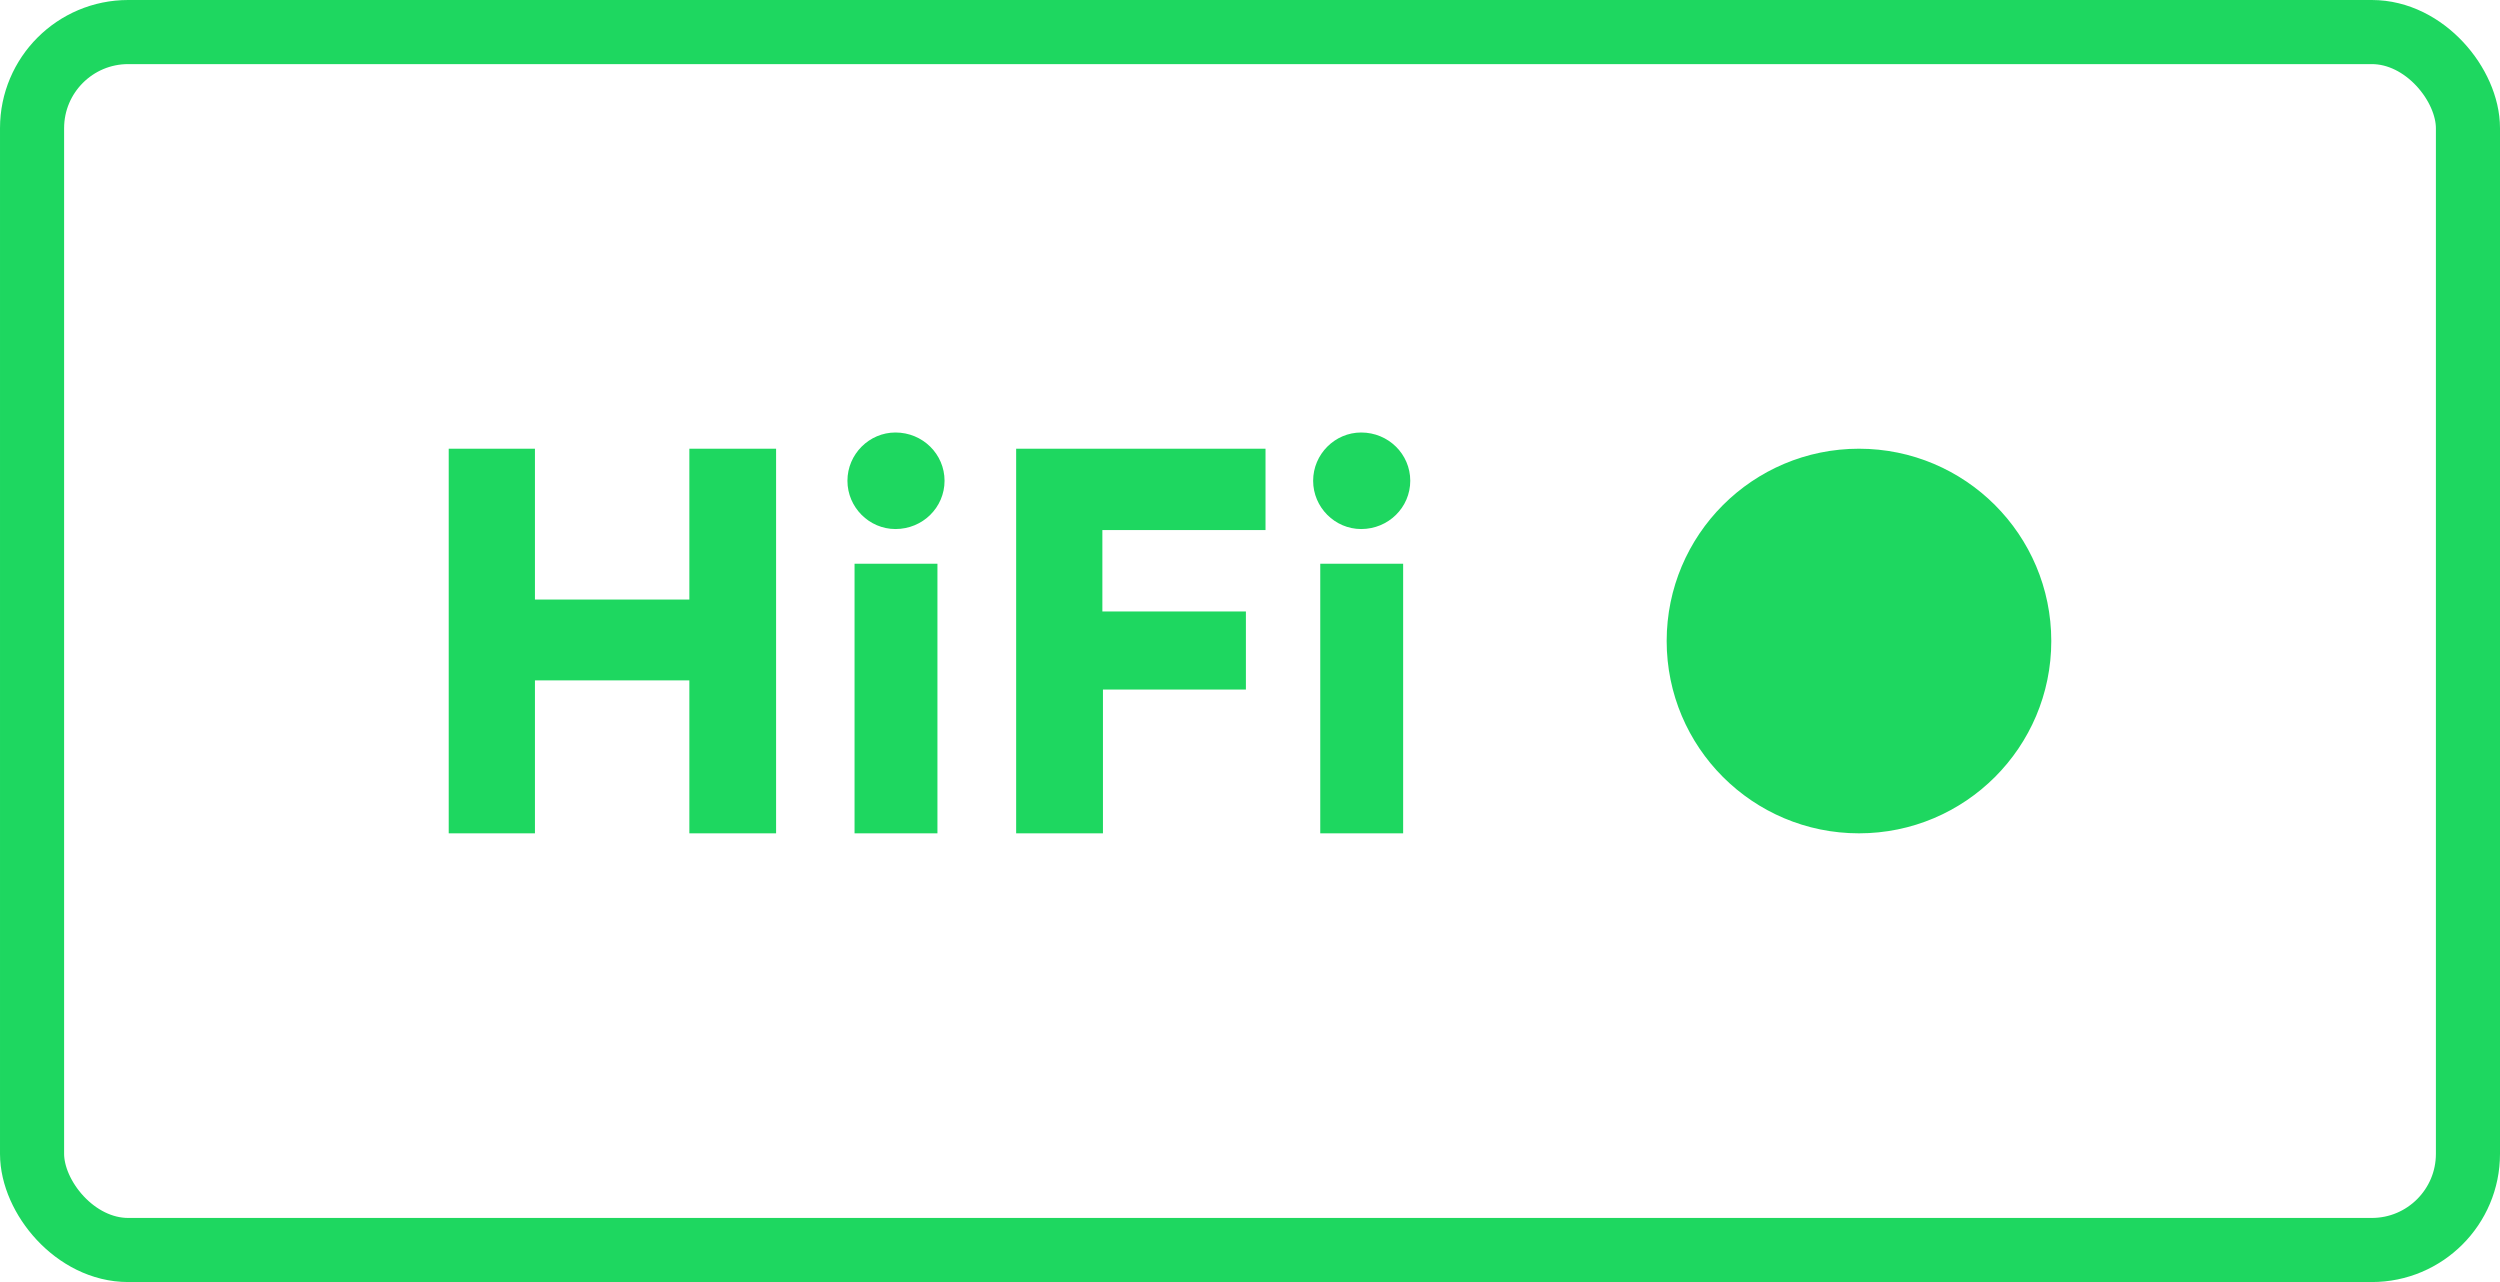 <svg width="39" height="20" viewBox="0 0 39 20" fill="none" xmlns="http://www.w3.org/2000/svg">
<rect x="0.5" y="0.5" width="38" height="19" rx="1.5" stroke="#1ED760"/>
<path d="M12.107 13V7H10.754V9.353H8.345V7H7V13H8.345V10.614H10.754V13H12.107Z" fill="#1ED760"/>
<path d="M14.624 13V8.794H13.331V13H14.624ZM13.22 7.5C13.22 7.915 13.56 8.253 13.969 8.253C14.395 8.253 14.735 7.915 14.735 7.5C14.735 7.085 14.395 6.747 13.969 6.747C13.56 6.747 13.22 7.085 13.22 7.5Z" fill="#1ED760"/>
<path d="M17.206 13V10.757H19.436V9.539H17.197V8.269H19.742V7H15.852V13H17.206Z" fill="#1ED760"/>
<path d="M21.889 13V8.794H20.596V13H21.889ZM20.485 7.5C20.485 7.915 20.825 8.253 21.234 8.253C21.66 8.253 22 7.915 22 7.5C22 7.085 21.66 6.747 21.234 6.747C20.825 6.747 20.485 7.085 20.485 7.5Z" fill="#1ED760"/>
<circle cx="29" cy="10" r="2.5" fill="#1ED760" stroke="#1ED760"/>
</svg>
